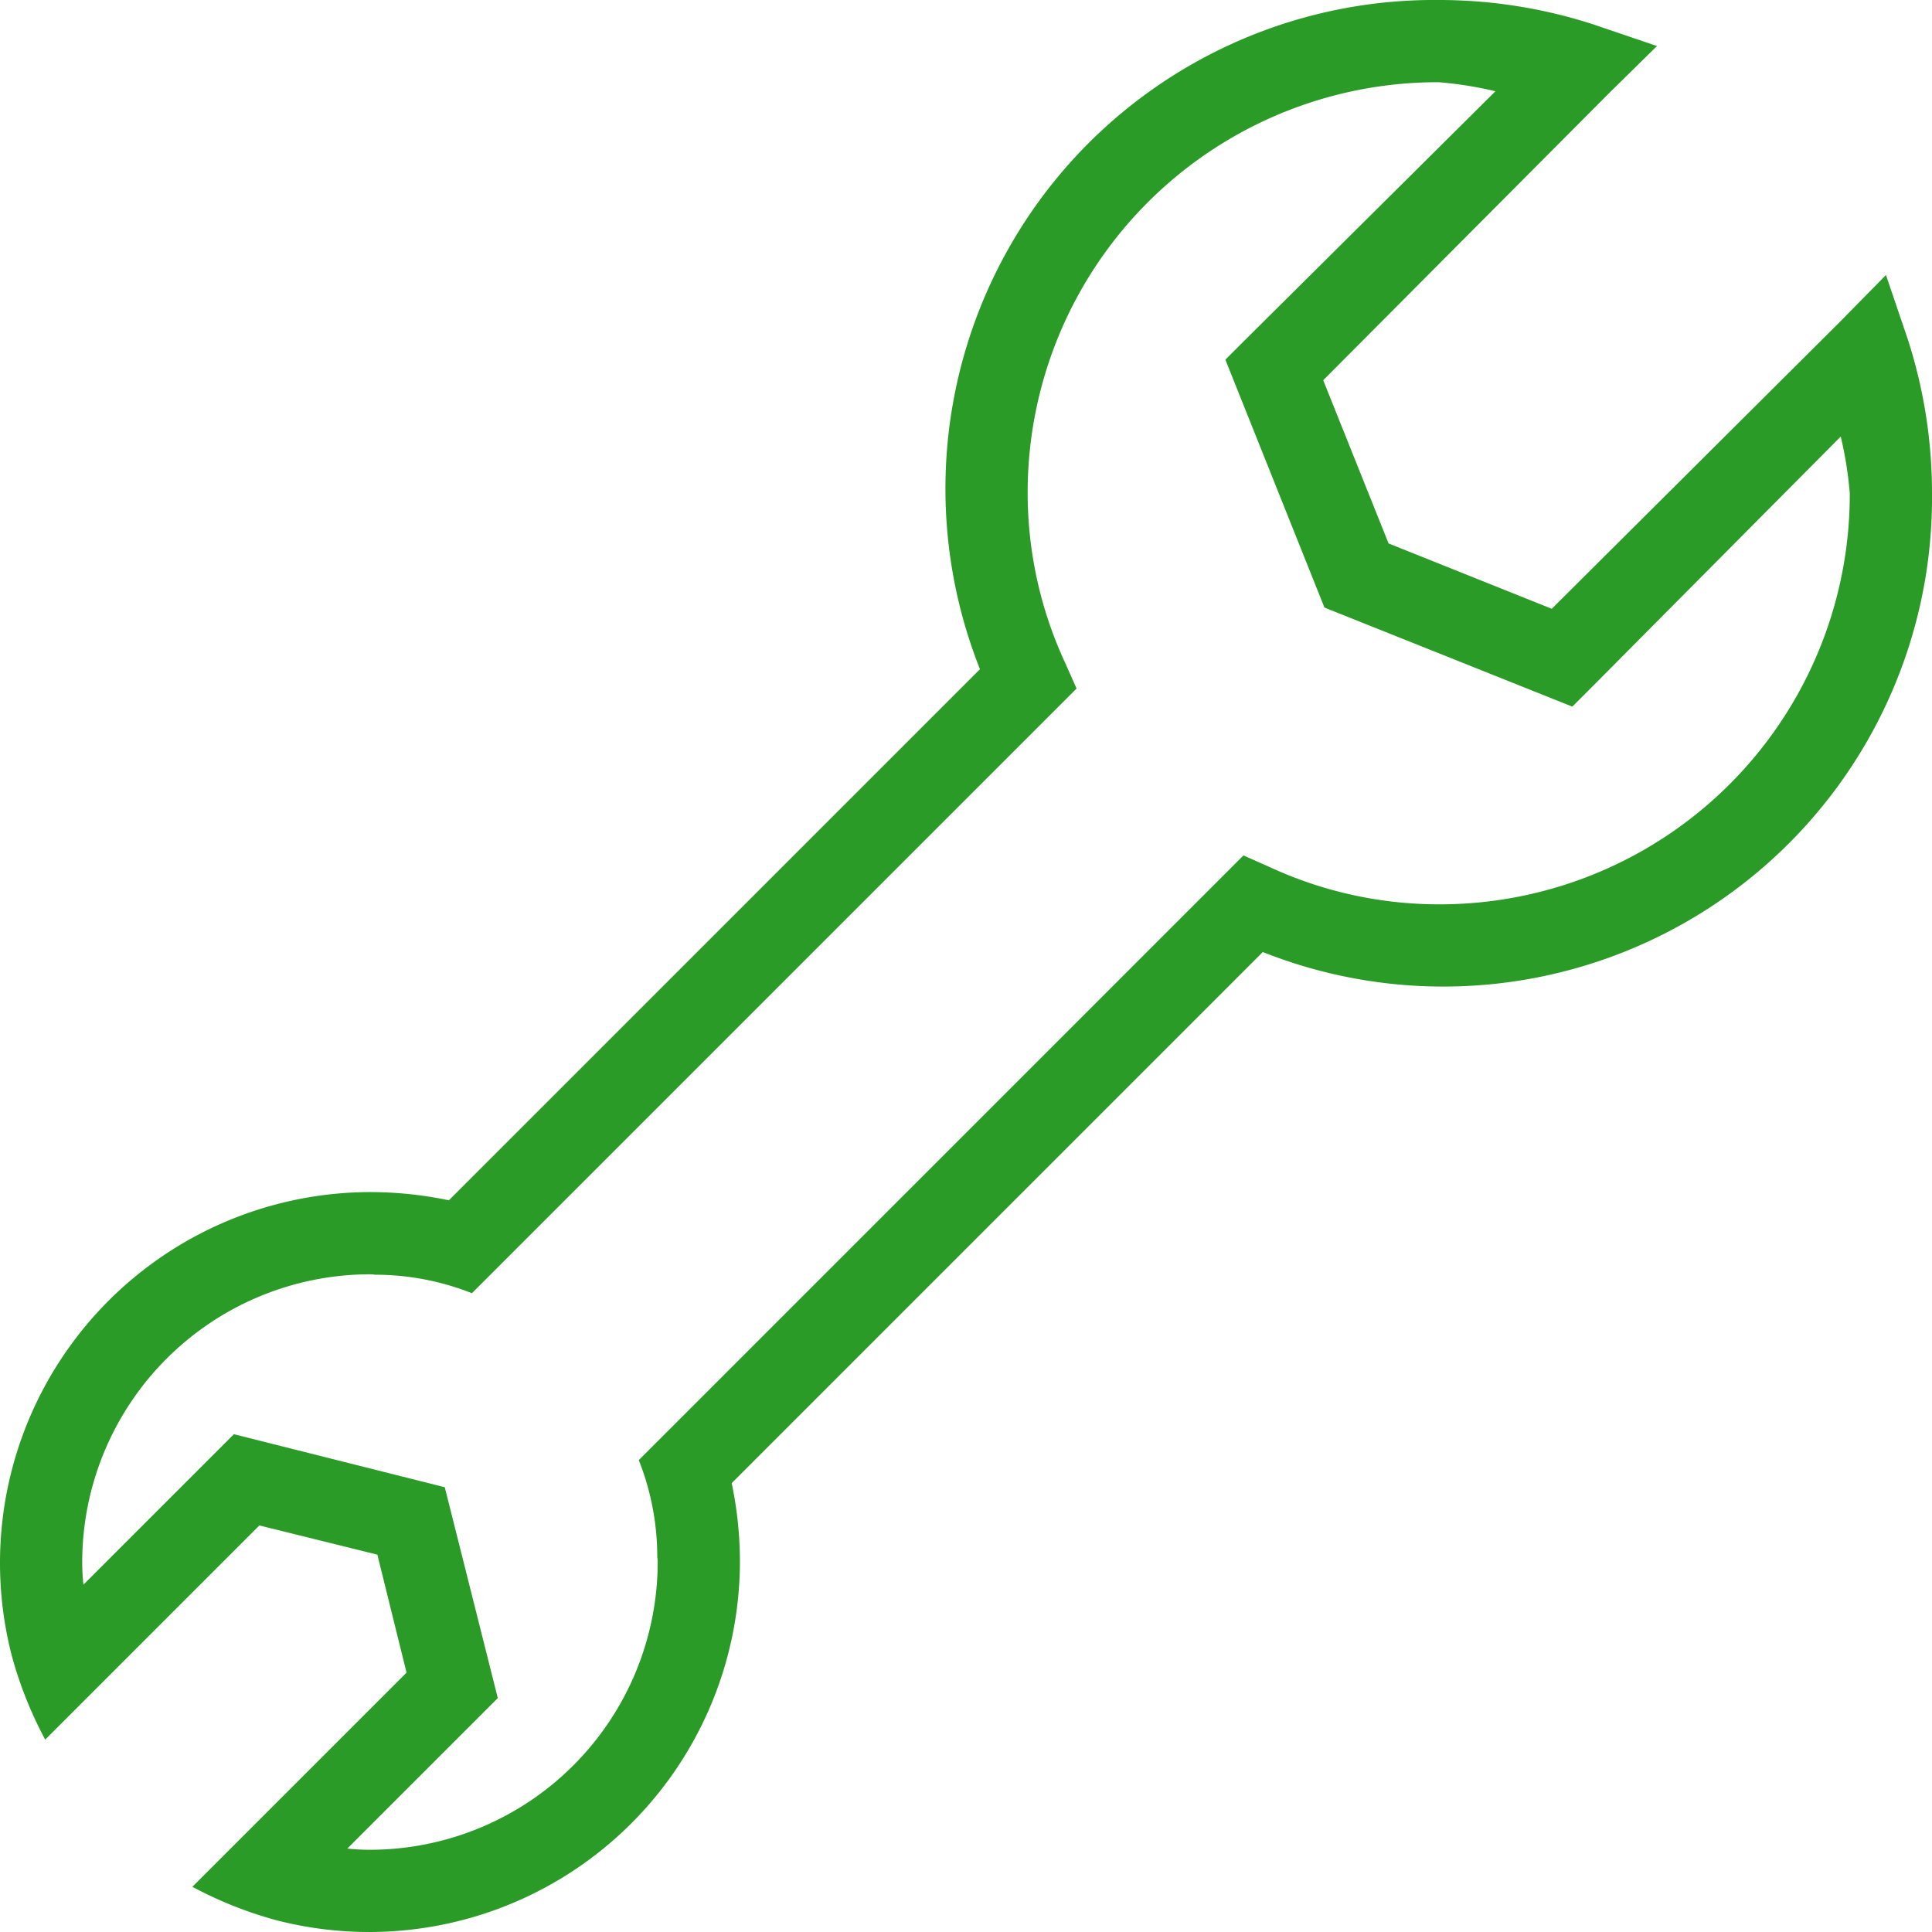 <svg xmlns="http://www.w3.org/2000/svg" width="47" height="47" viewBox="0 0 47 47"><path d="M47.41,10.25l-.53-1.56L45.75,9.84l-7,6.97-3.97-1.59-1.59-3.97,6.97-7,1.15-1.13-1.56-.53A12.167,12.167,0,0,0,36,2,11.89,11.89,0,0,0,24.84,18.28L11.92,31.2A9.332,9.332,0,0,0,10,31,9.021,9.021,0,0,0,1.29,42.29a9.666,9.666,0,0,0,.81,2.03l1.5-1.5,3.71-3.71,2.87.71.71,2.87L7.18,46.4l-1.5,1.5a9.666,9.666,0,0,0,2.03.81A9.021,9.021,0,0,0,19,40a9.332,9.332,0,0,0-.2-1.92L31.72,25.16A11.89,11.89,0,0,0,48,14,12.167,12.167,0,0,0,47.41,10.25ZM36,24a9.815,9.815,0,0,1-4.12-.91l-.63-.28L18.06,36l-1.52,1.52a6.407,6.407,0,0,1,.45,2.37A.41.41,0,0,1,17,40a7.008,7.008,0,0,1-7,7,4.933,4.933,0,0,1-.55-.03l3.66-3.66-1.29-5.13L6.69,36.89,3.03,40.55A4.933,4.933,0,0,1,3,40a7.008,7.008,0,0,1,7-7,.41.41,0,0,1,.11.01,6.407,6.407,0,0,1,2.37.45L14,31.94,27.19,18.75l-.28-.63A9.815,9.815,0,0,1,26,14,9.978,9.978,0,0,1,36,4a9.22,9.22,0,0,1,1.38.22l-6.1,6.06-.47.47,2.25,5.63.16.4.4.16,5.63,2.25.47-.47,6.06-6.1A9.22,9.22,0,0,1,46,14,9.978,9.978,0,0,1,36,24Z" transform="translate(-1 -2)" fill="#2b9b27"/></svg>